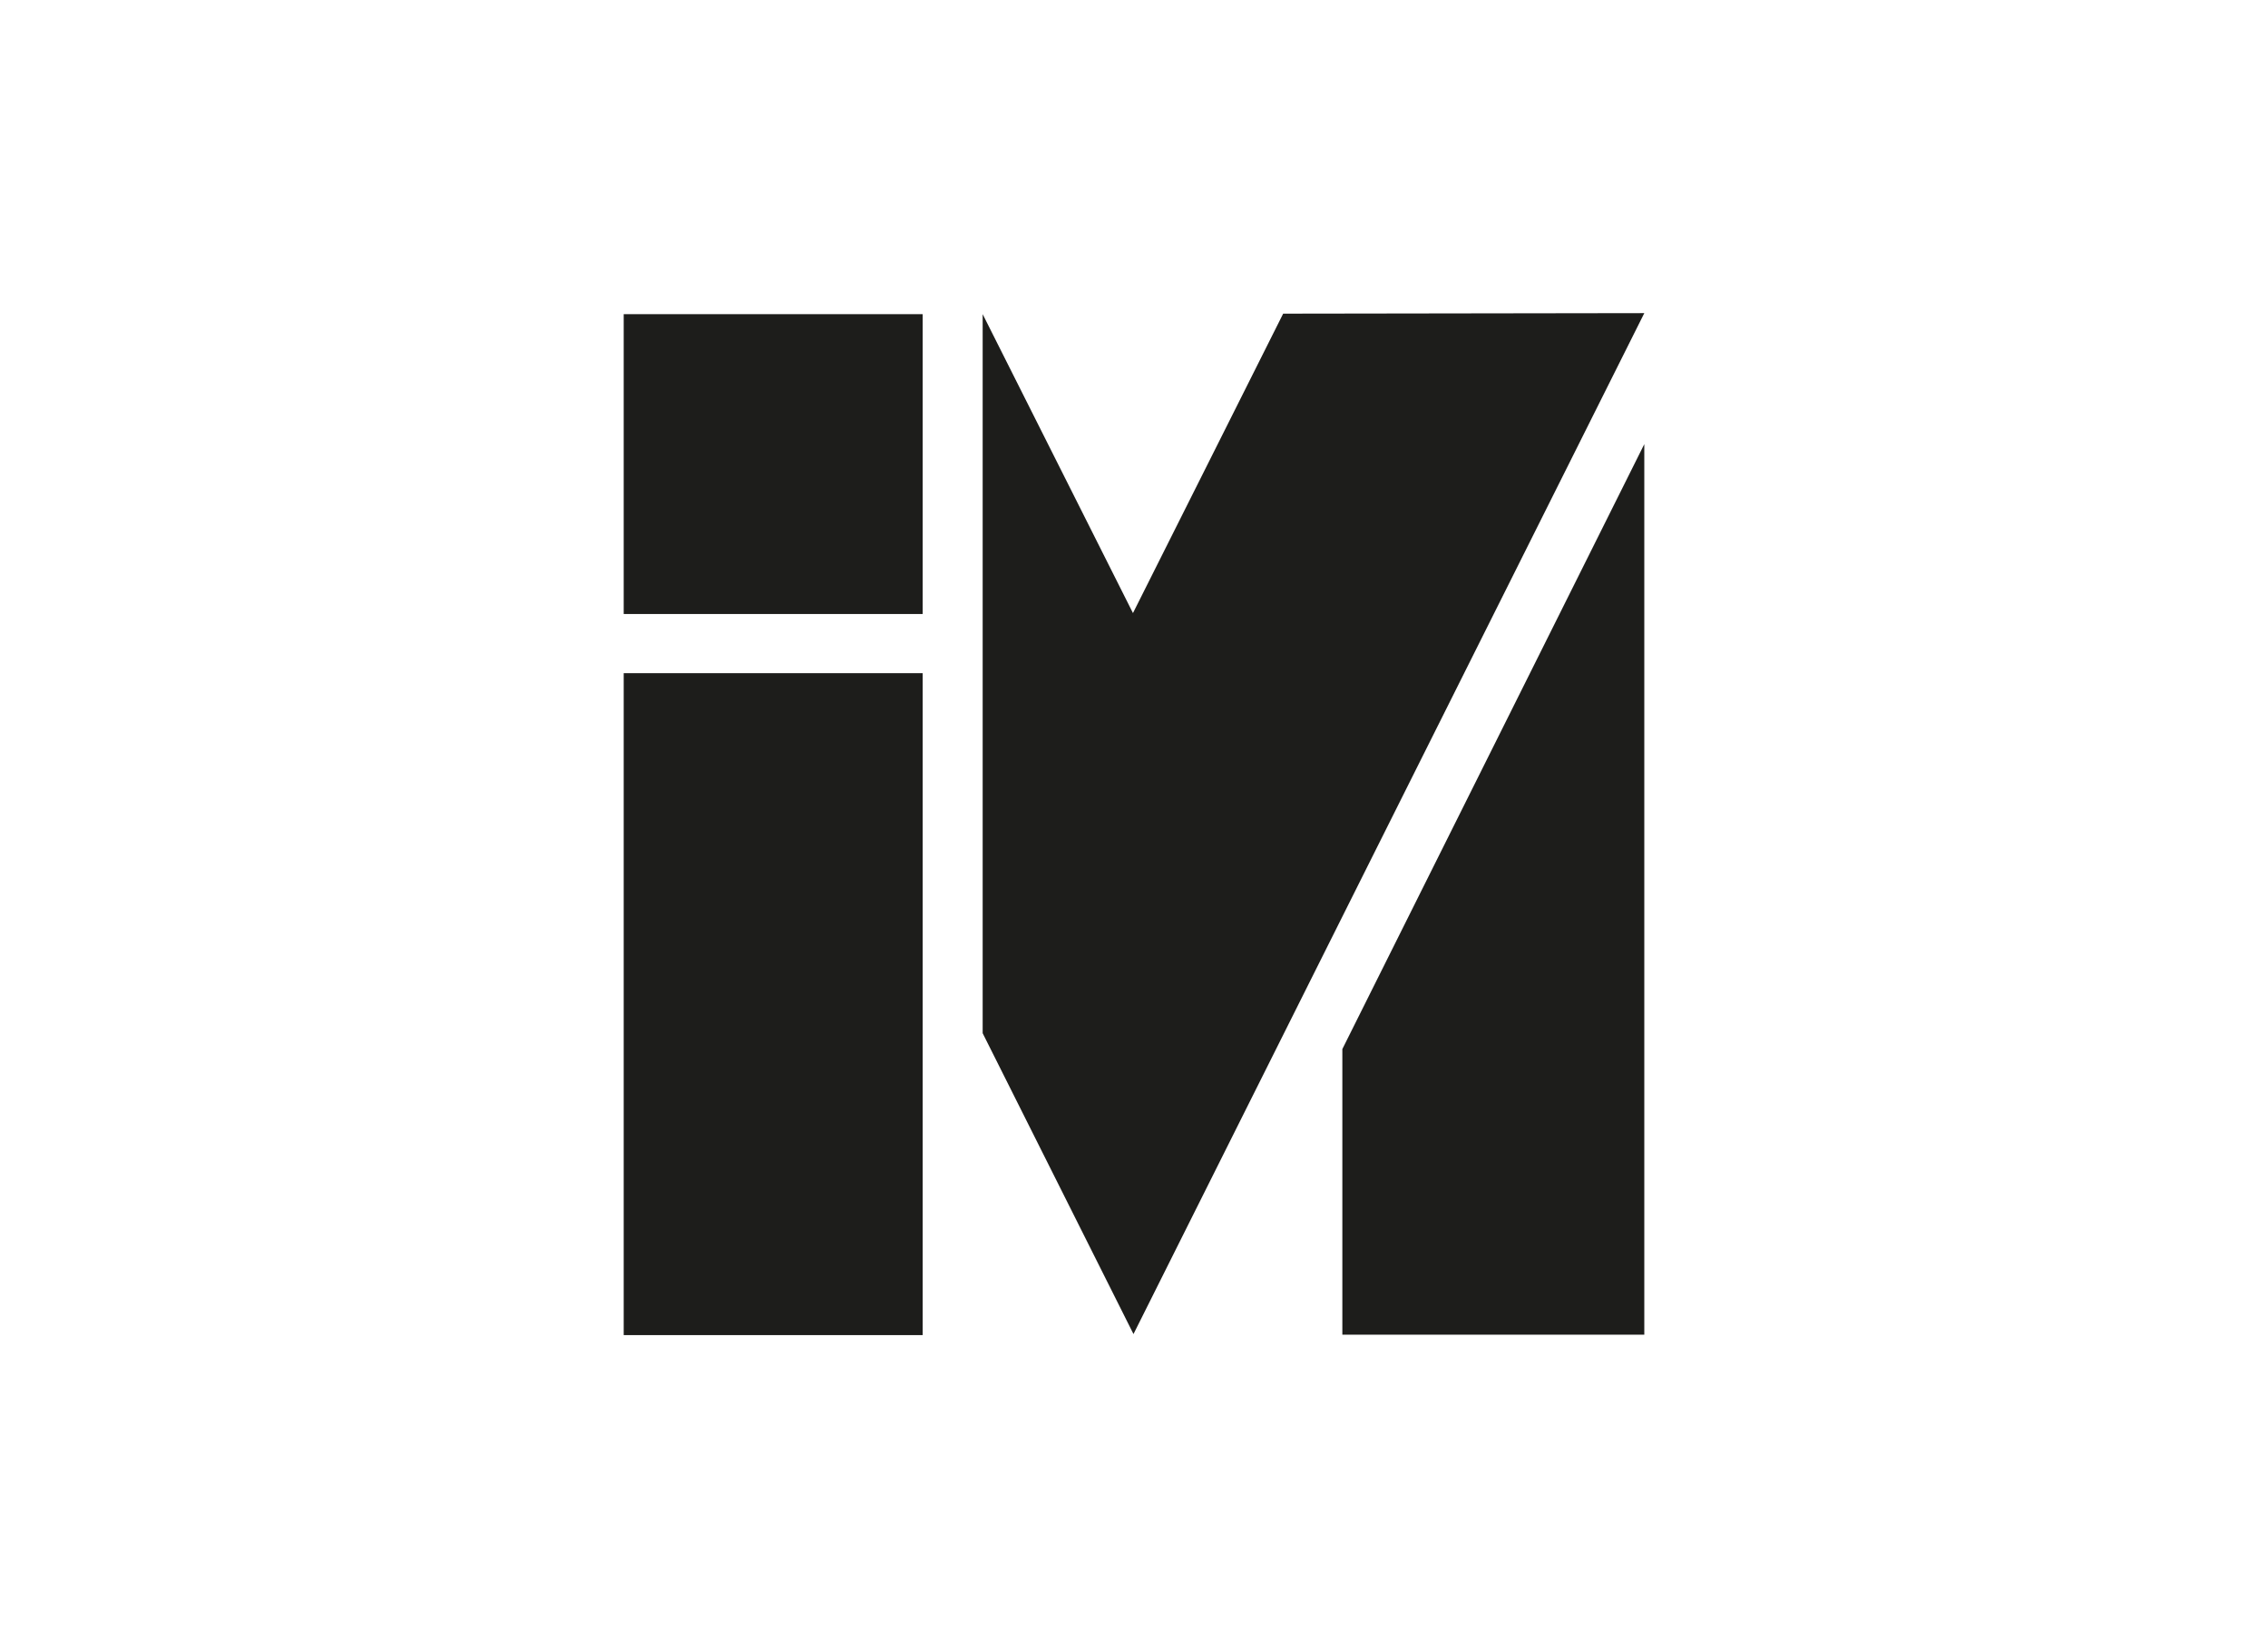 <svg id="Capa_1" data-name="Capa 1" xmlns="http://www.w3.org/2000/svg" viewBox="0 0 220 160"><defs><style>.cls-1,.cls-2{fill:#1d1d1b;}.cls-1{fill-rule:evenodd;}</style></defs><title>template-trabajos-+++_7</title><polygon class="cls-1" points="95.32 100.24 95.32 30.48 109.9 59.48 124.47 30.43 159.5 30.38 109.95 129.43 95.32 100.24 95.32 100.24 95.32 100.24"/><polygon class="cls-1" points="130.21 101.78 159.5 43.09 159.5 129.49 130.21 129.49 130.21 101.78 130.21 101.78 130.21 101.78"/><polygon class="cls-1" points="60.5 30.48 89.5 30.48 89.5 59.57 60.5 59.57 60.5 30.48 60.5 30.48 60.5 30.48"/><polygon class="cls-1" points="60.5 65.31 89.5 65.31 89.5 129.53 60.5 129.53 60.5 65.31 60.5 65.31 60.5 65.31"/><line class="cls-2" x1="159.44" y1="30.42" x2="109.84" y2="129.62"/></svg>